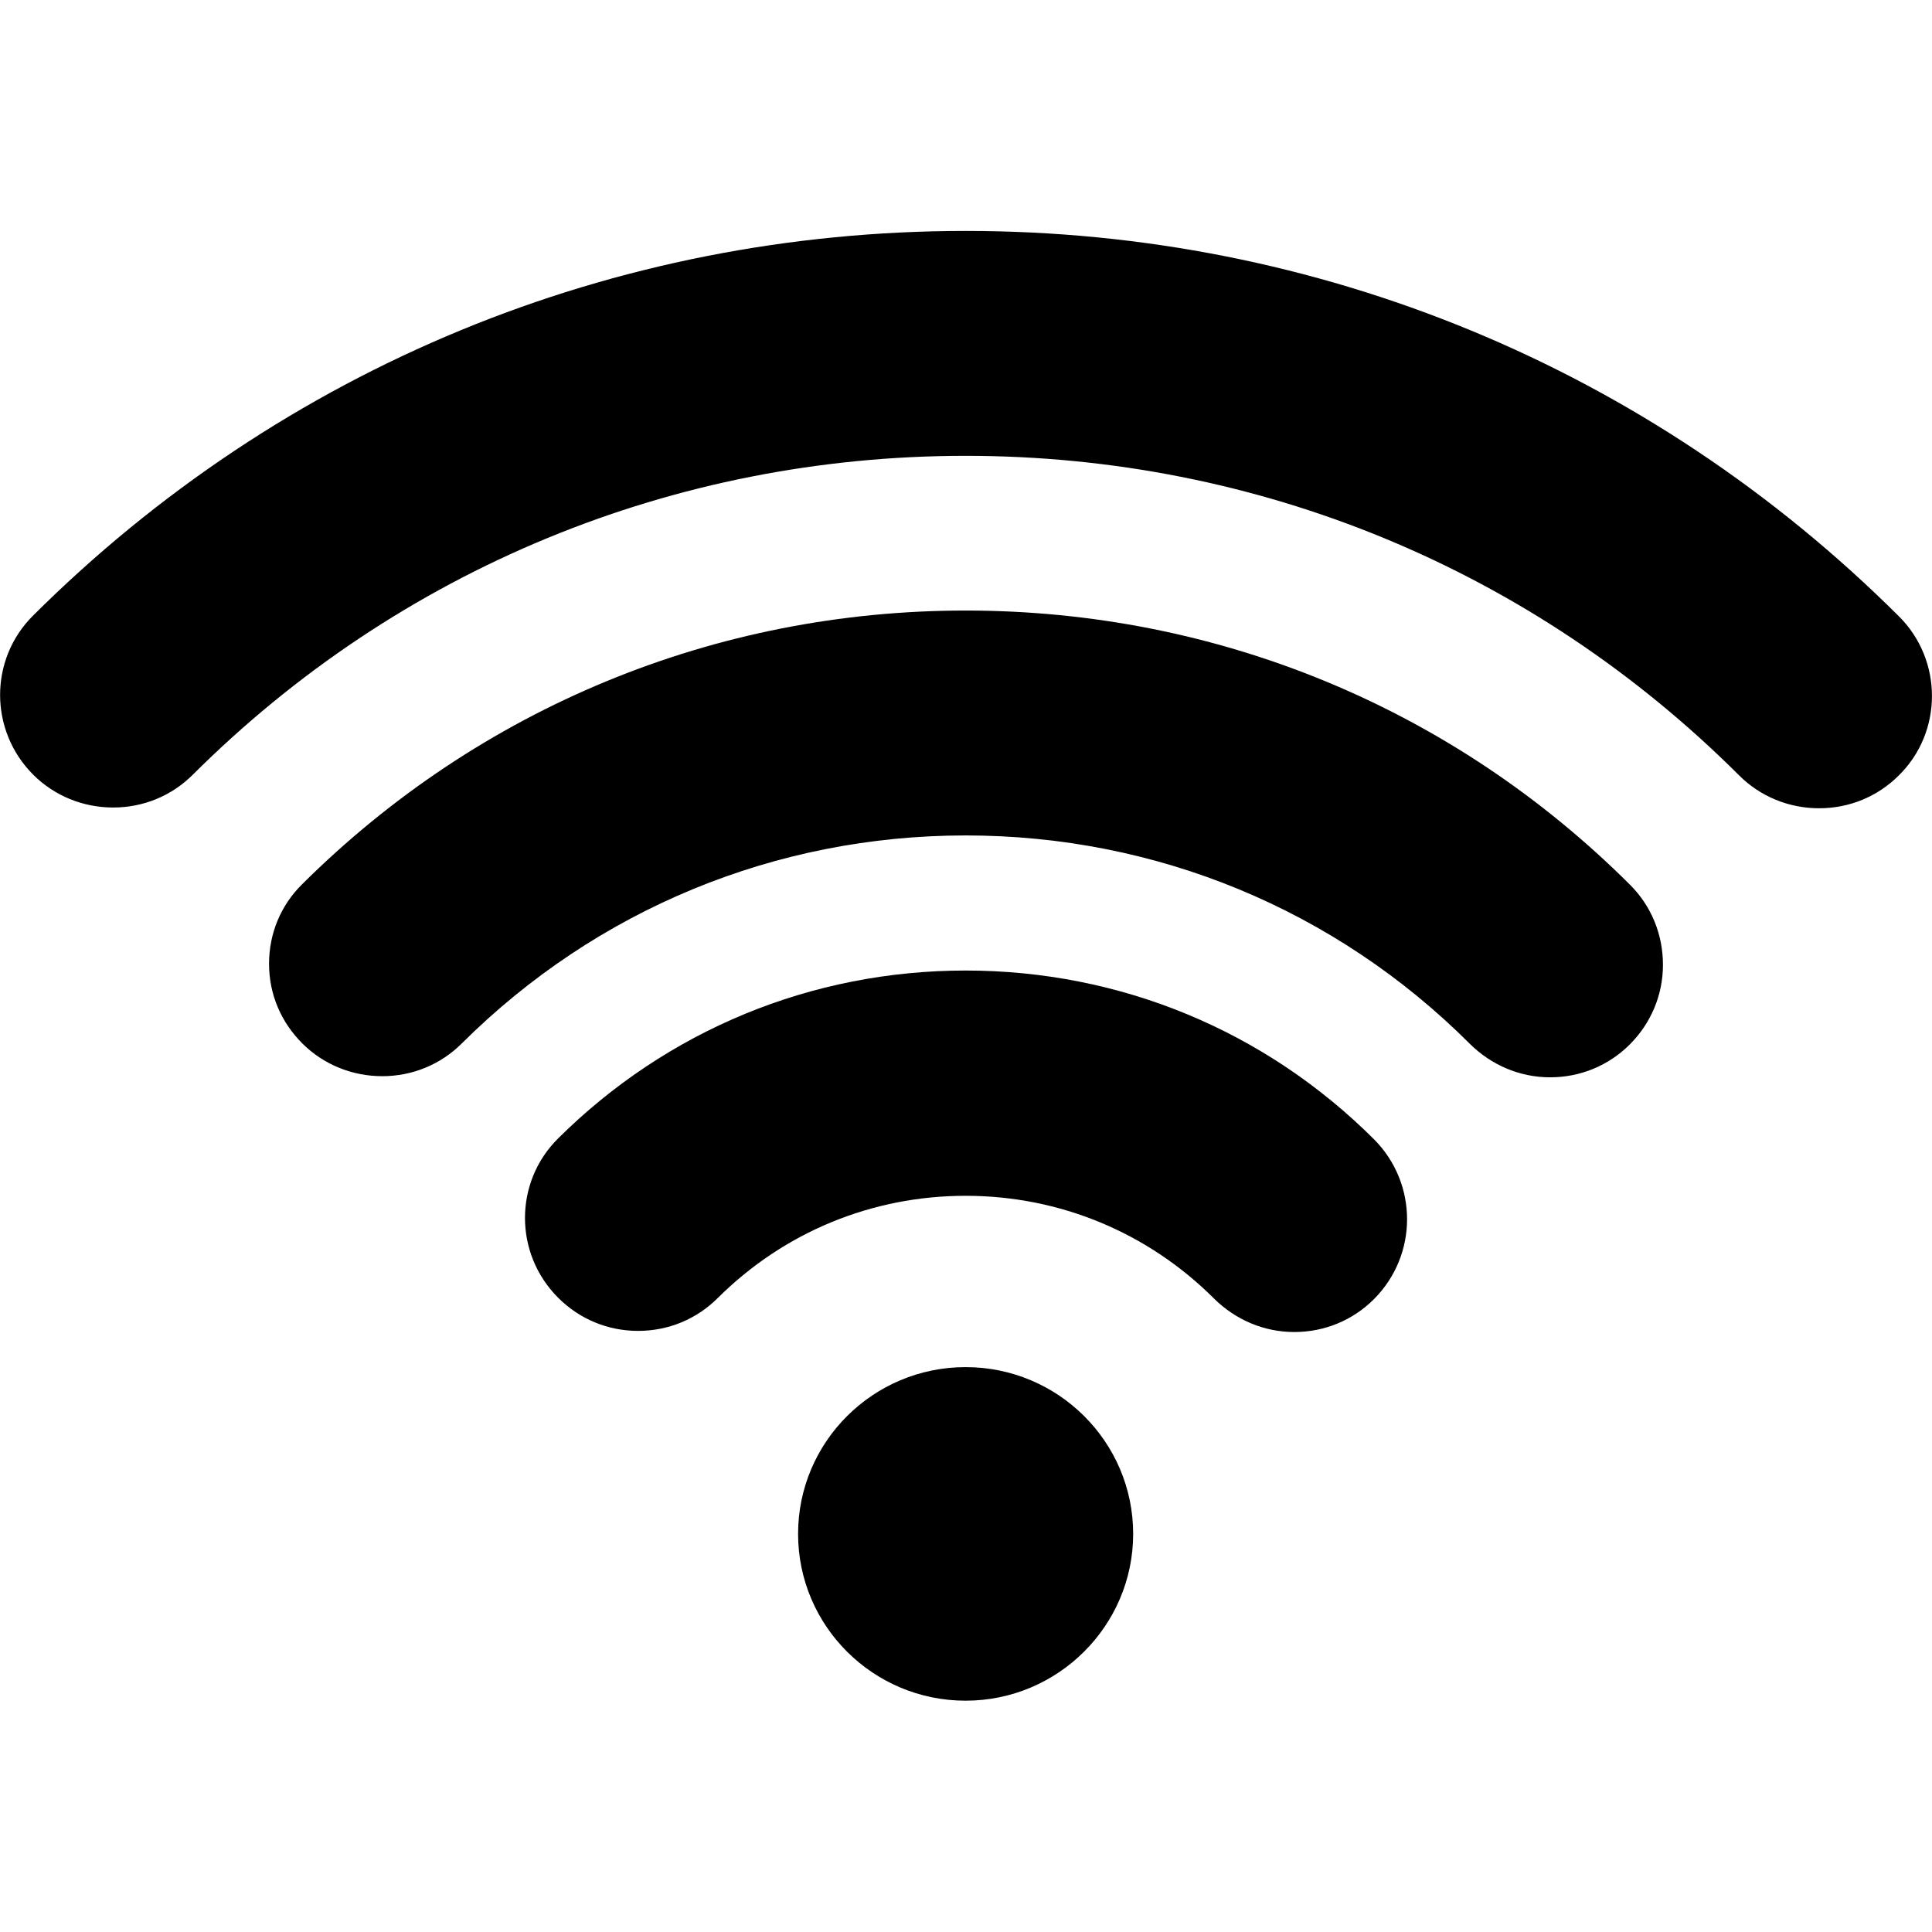 <?xml version="1.0" encoding="utf-8"?>
<!-- Generator: Adobe Illustrator 22.1.0, SVG Export Plug-In . SVG Version: 6.00 Build 0)  -->
<svg version="1.1" id="Layer_1" xmlns="http://www.w3.org/2000/svg" xmlns:xlink="http://www.w3.org/1999/xlink" x="0px" y="0px"
	 viewBox="0 0 512 512" style="enable-background:new 0 0 512 512;" xml:space="preserve">
<style type="text/css">
	.st0{fill:#030104;}
</style>
<g>
	<g>
		<g>
			<path d="M255.9,362.3c-24.5,0-44.4,19.8-44.4,44.2c0,24.4,19.9,44.2,44.4,44.2c24.5,0,44.4-19.9,44.4-44.2
				C300.3,382.1,280.4,362.3,255.9,362.3z"/>
		</g>
	</g>
	<g>
		<g>
			<path d="M364.2,302c-28.9-28.9-67.4-44.8-108.3-44.8c-40.8,0-79.1,15.8-108,44.5c-11.7,11.6-11.7,30.5,0,42.2
				c5.7,5.7,13.2,8.8,21.2,8.8c8,0,15.5-3.1,21.1-8.7c17.6-17.5,40.9-27.1,65.7-27.1c24.9,0,48.3,9.7,65.9,27.3
				c5.7,5.6,13.2,8.8,21.2,8.8c8,0,15.5-3.1,21.1-8.7C375.8,332.6,375.8,313.7,364.2,302z"/>
		</g>
	</g>
	<g>
		<g>
			<path d="M503.3,163.4C437.2,97.5,349.3,61.2,255.9,61.2c-93.3,0-181.1,36.2-247.1,101.9c-11.7,11.6-11.7,30.5,0,42.2
				c5.6,5.6,13.2,8.7,21.2,8.7c8,0,15.5-3.1,21.1-8.7c54.7-54.5,127.5-84.5,204.8-84.5c77.5,0,150.3,30.1,205,84.7
				c5.6,5.6,13.2,8.7,21.2,8.7c8,0,15.5-3.1,21.1-8.7C514.9,194,514.9,175,503.3,163.4z"/>
		</g>
	</g>
	<g>
		<g>
			<path d="M432,234.5c-47-46.9-109.5-72.7-176.1-72.7c-66.4,0-128.8,25.8-175.8,72.5c-5.7,5.6-8.8,13.1-8.8,21.1
				c0,8,3.1,15.4,8.8,21.1c5.6,5.6,13.2,8.7,21.2,8.7c8,0,15.5-3.1,21.1-8.7c35.7-35.5,83.1-55.1,133.5-55.1
				c50.5,0,98,19.6,133.7,55.3c5.7,5.6,13.2,8.8,21.2,8.8c8,0,15.5-3.1,21.1-8.7c5.6-5.6,8.8-13.1,8.8-21.1
				C440.7,247.6,437.6,240.1,432,234.5z"/>
		</g>
	</g>
</g>
</svg>
